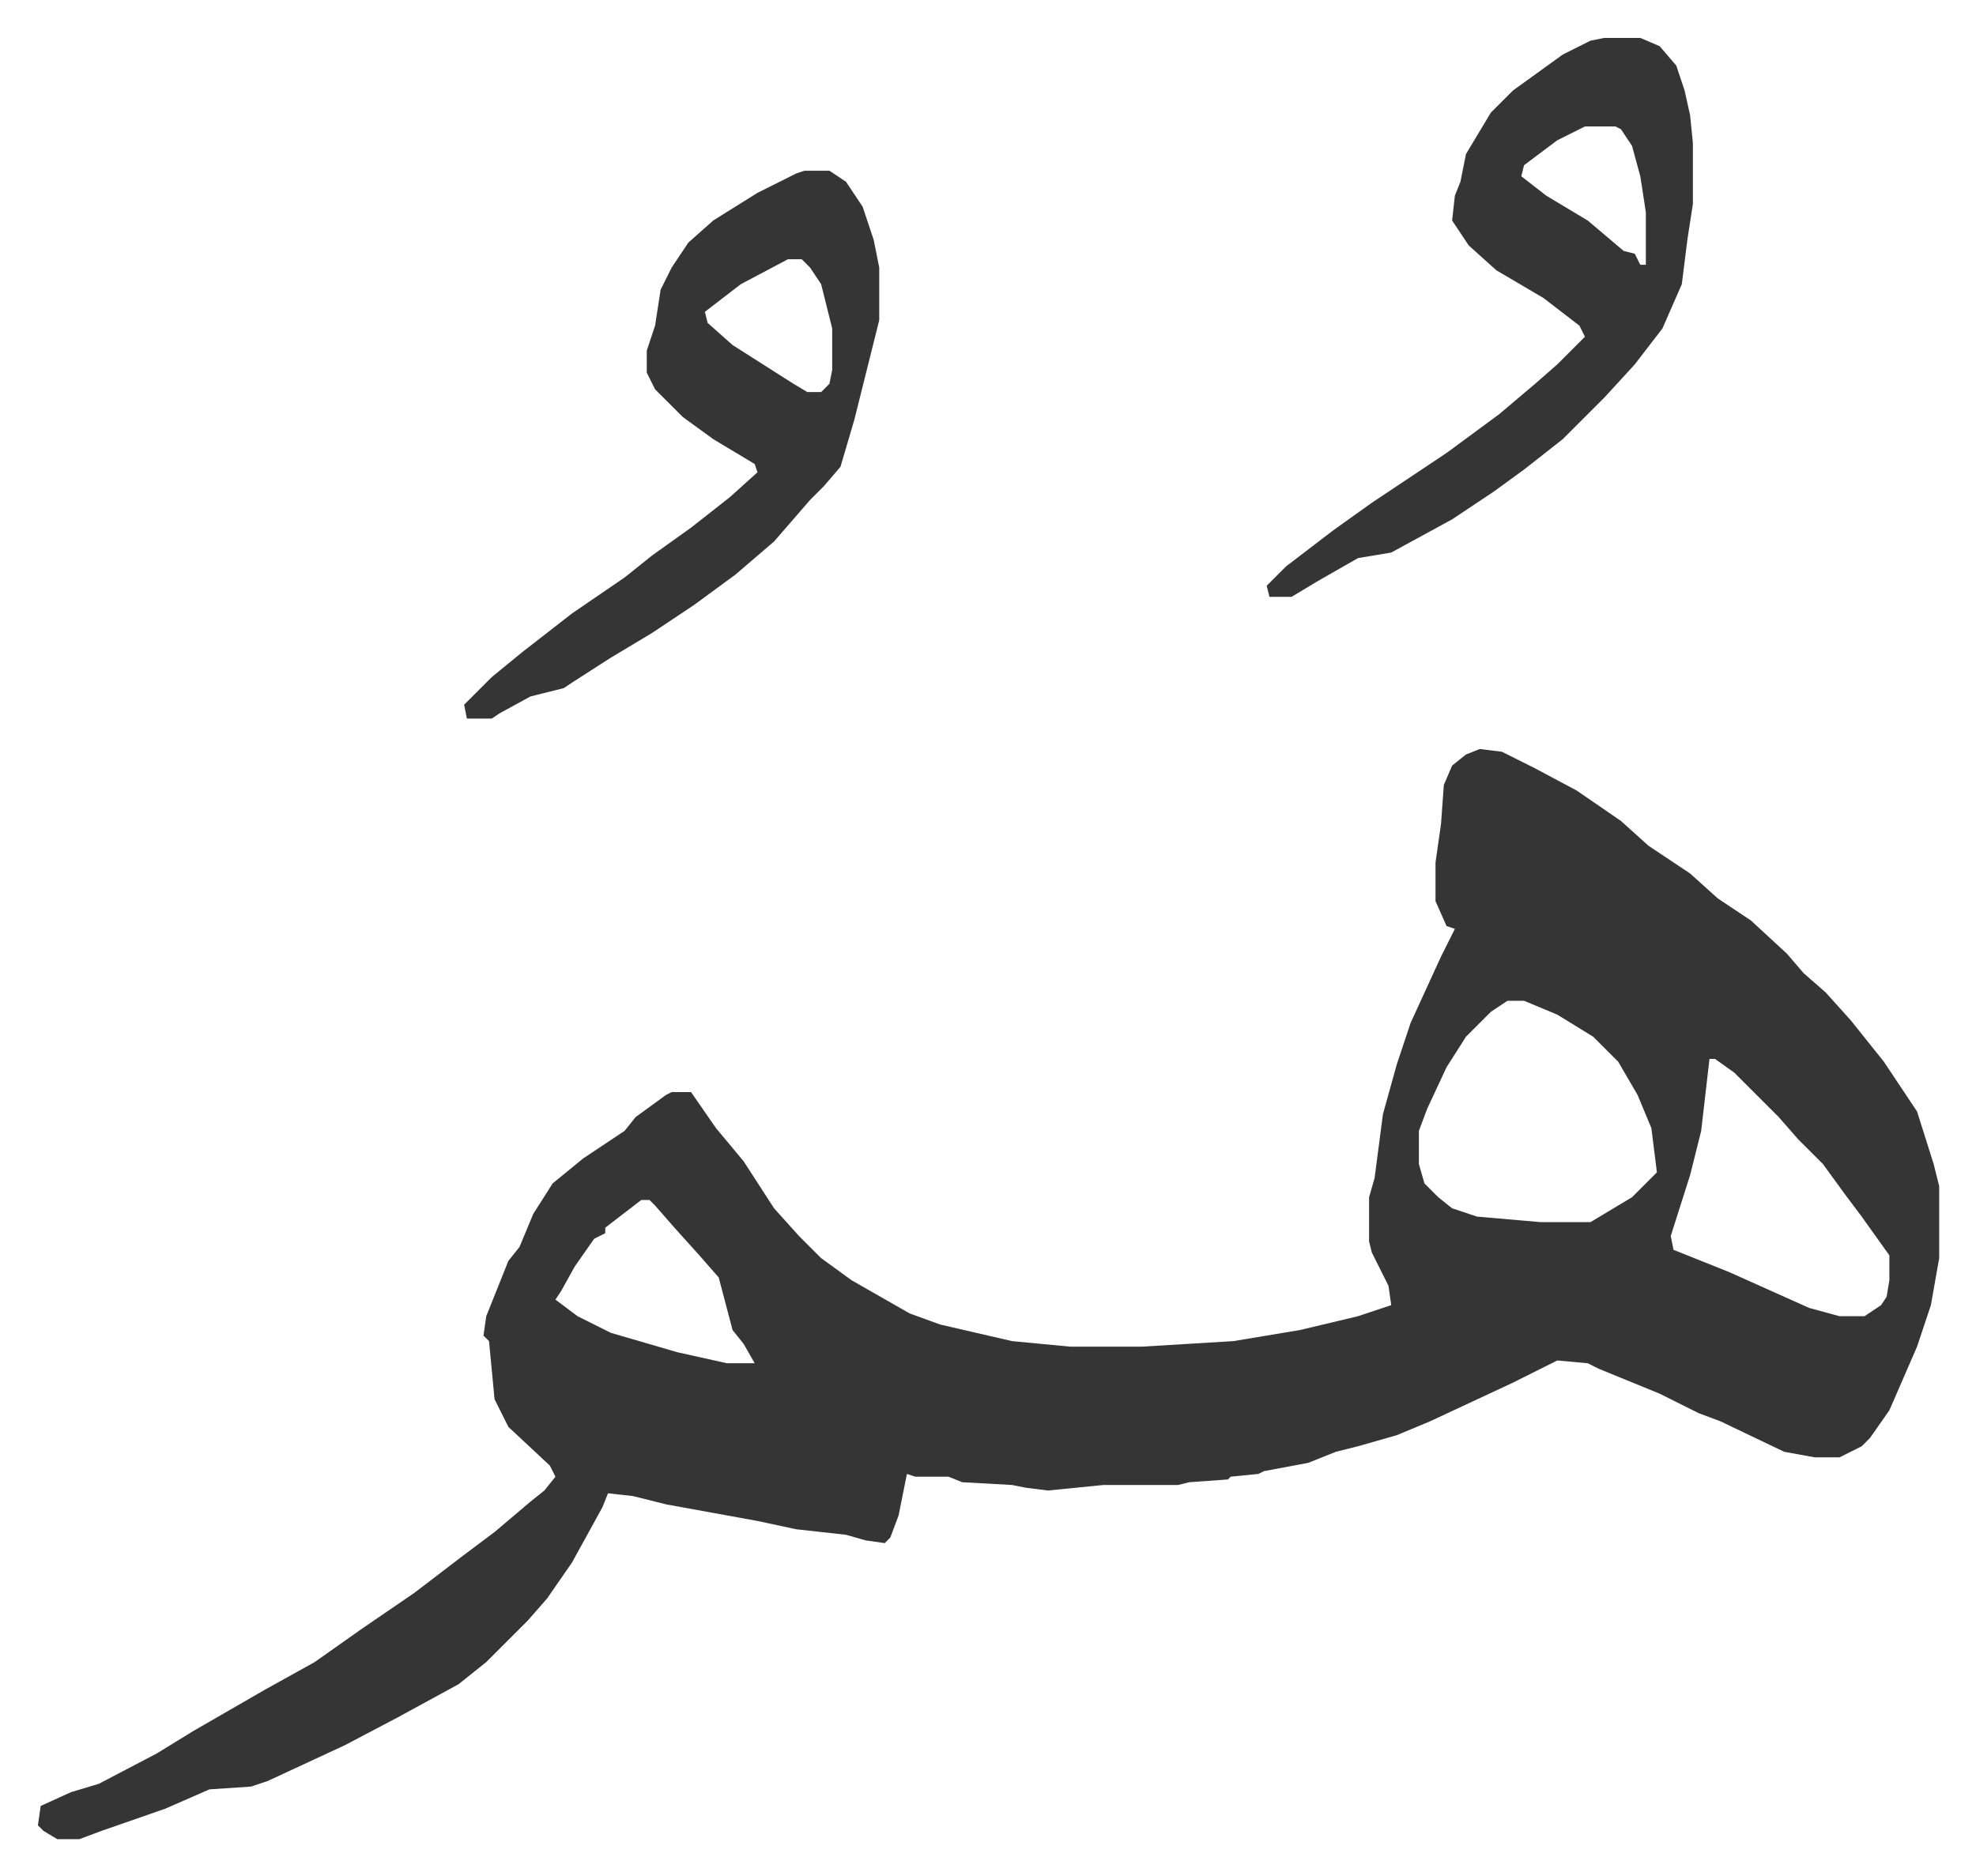 <svg xmlns="http://www.w3.org/2000/svg" viewBox="-13.7 441.3 714 678">
    <path fill="#353535" id="rule_normal" d="m521 712 8 1 12 6 15 8 16 11 10 9 15 10 10 9 12 8 13 12 6 7 8 7 9 10 12 15 12 18 6 19 2 8v26l-3 17-5 15-10 23-7 10-3 3-8 4h-9l-11-2-23-11-8-3-14-7-22-9-4-2-11-1-16 8-30 14-12 5-14 4-8 2-10 4-16 3-2 1-10 1-1 1-14 1-4 1h-27l-20 2-8-1-5-1-18-1-5-2h-12l-3-1-3 15-3 8-2 2-7-1-7-2-18-2-14-3-11-2-22-4-12-3-9-1-2 5-11 20-9 13-7 8-10 10-5 5-10 8-22 12-19 10-28 13-6 2-15 1-16 7-23 8-8 3H7l-5-3-2-2 1-7 11-5 10-3 21-11 13-8 26-15 18-10 17-12 19-13 17-13 12-9 13-11 5-4 4-5-2-4-15-14-5-10-2-21-2-2 1-7 8-20 4-5 5-12 7-11 11-9 15-10 4-5 11-8 2-1h7l9 13 10 12 11 17 9 10 8 8 11 8 21 12 11 4 26 6 21 2h26l33-2 24-4 21-5 12-4-1-7-6-12-1-4v-16l2-7 3-23 5-18 5-15 11-24 5-10-3-1-4-9v-14l2-14 1-14 3-7 5-4zm10 91-6 4-9 9-7 11-7 15-3 8v12l2 7 5 5 5 4 9 3 23 2h18l15-9 9-9-2-16-5-12-7-12-9-9-13-8-12-5zm73 21-3 26-4 16-7 22 1 5 20 8 29 13 11 3h9l6-4 2-3 1-6v-9l-10-14-6-8-8-11-9-9-7-8-16-16-7-5zm-386 51-13 10v2l-4 2-7 10-5 9-2 3 8 6 12 6 24 7 18 4h10l-4-7-4-5-5-19-7-8-9-10-7-8-2-2zm348-420h13l7 3 6 7 3 9 2 9 1 10v22l-2 13-2 16-7 16-10 13-11 12-15 15-14 11-11 8-15 10-22 12-12 2-14 8-10 6h-8l-1-4 7-7 17-13 14-10 15-10 12-8 19-14 13-11 8-7 10-10-2-4-13-10-17-10-10-9-6-9 1-9 2-5 2-10 9-15 8-8 18-13 10-5zm-7 32-10 5-12 9-1 4 9 7 15 9 13 11 4 1 2 4h2v-19l-2-13-3-11-4-6-2-1zm-282 16h9l6 4 6 9 4 12 2 10v19l-9 36-5 17-6 7-5 5-13 15-14 12-15 11-15 10-15 9-14 9-3 2-12 3-11 6-3 2h-9l-1-5 10-10 11-9 18-14 19-13 10-8 14-10 14-11 10-9-1-3-15-9-11-8-10-10-3-6v-8l3-9 2-13 4-8 6-9 9-8 16-10 14-7zm-6 32-17 9-13 10 1 4 9 8 22 14 5 3h5l3-3 1-5v-15l-4-16-4-6-3-3z"/>
</svg>
